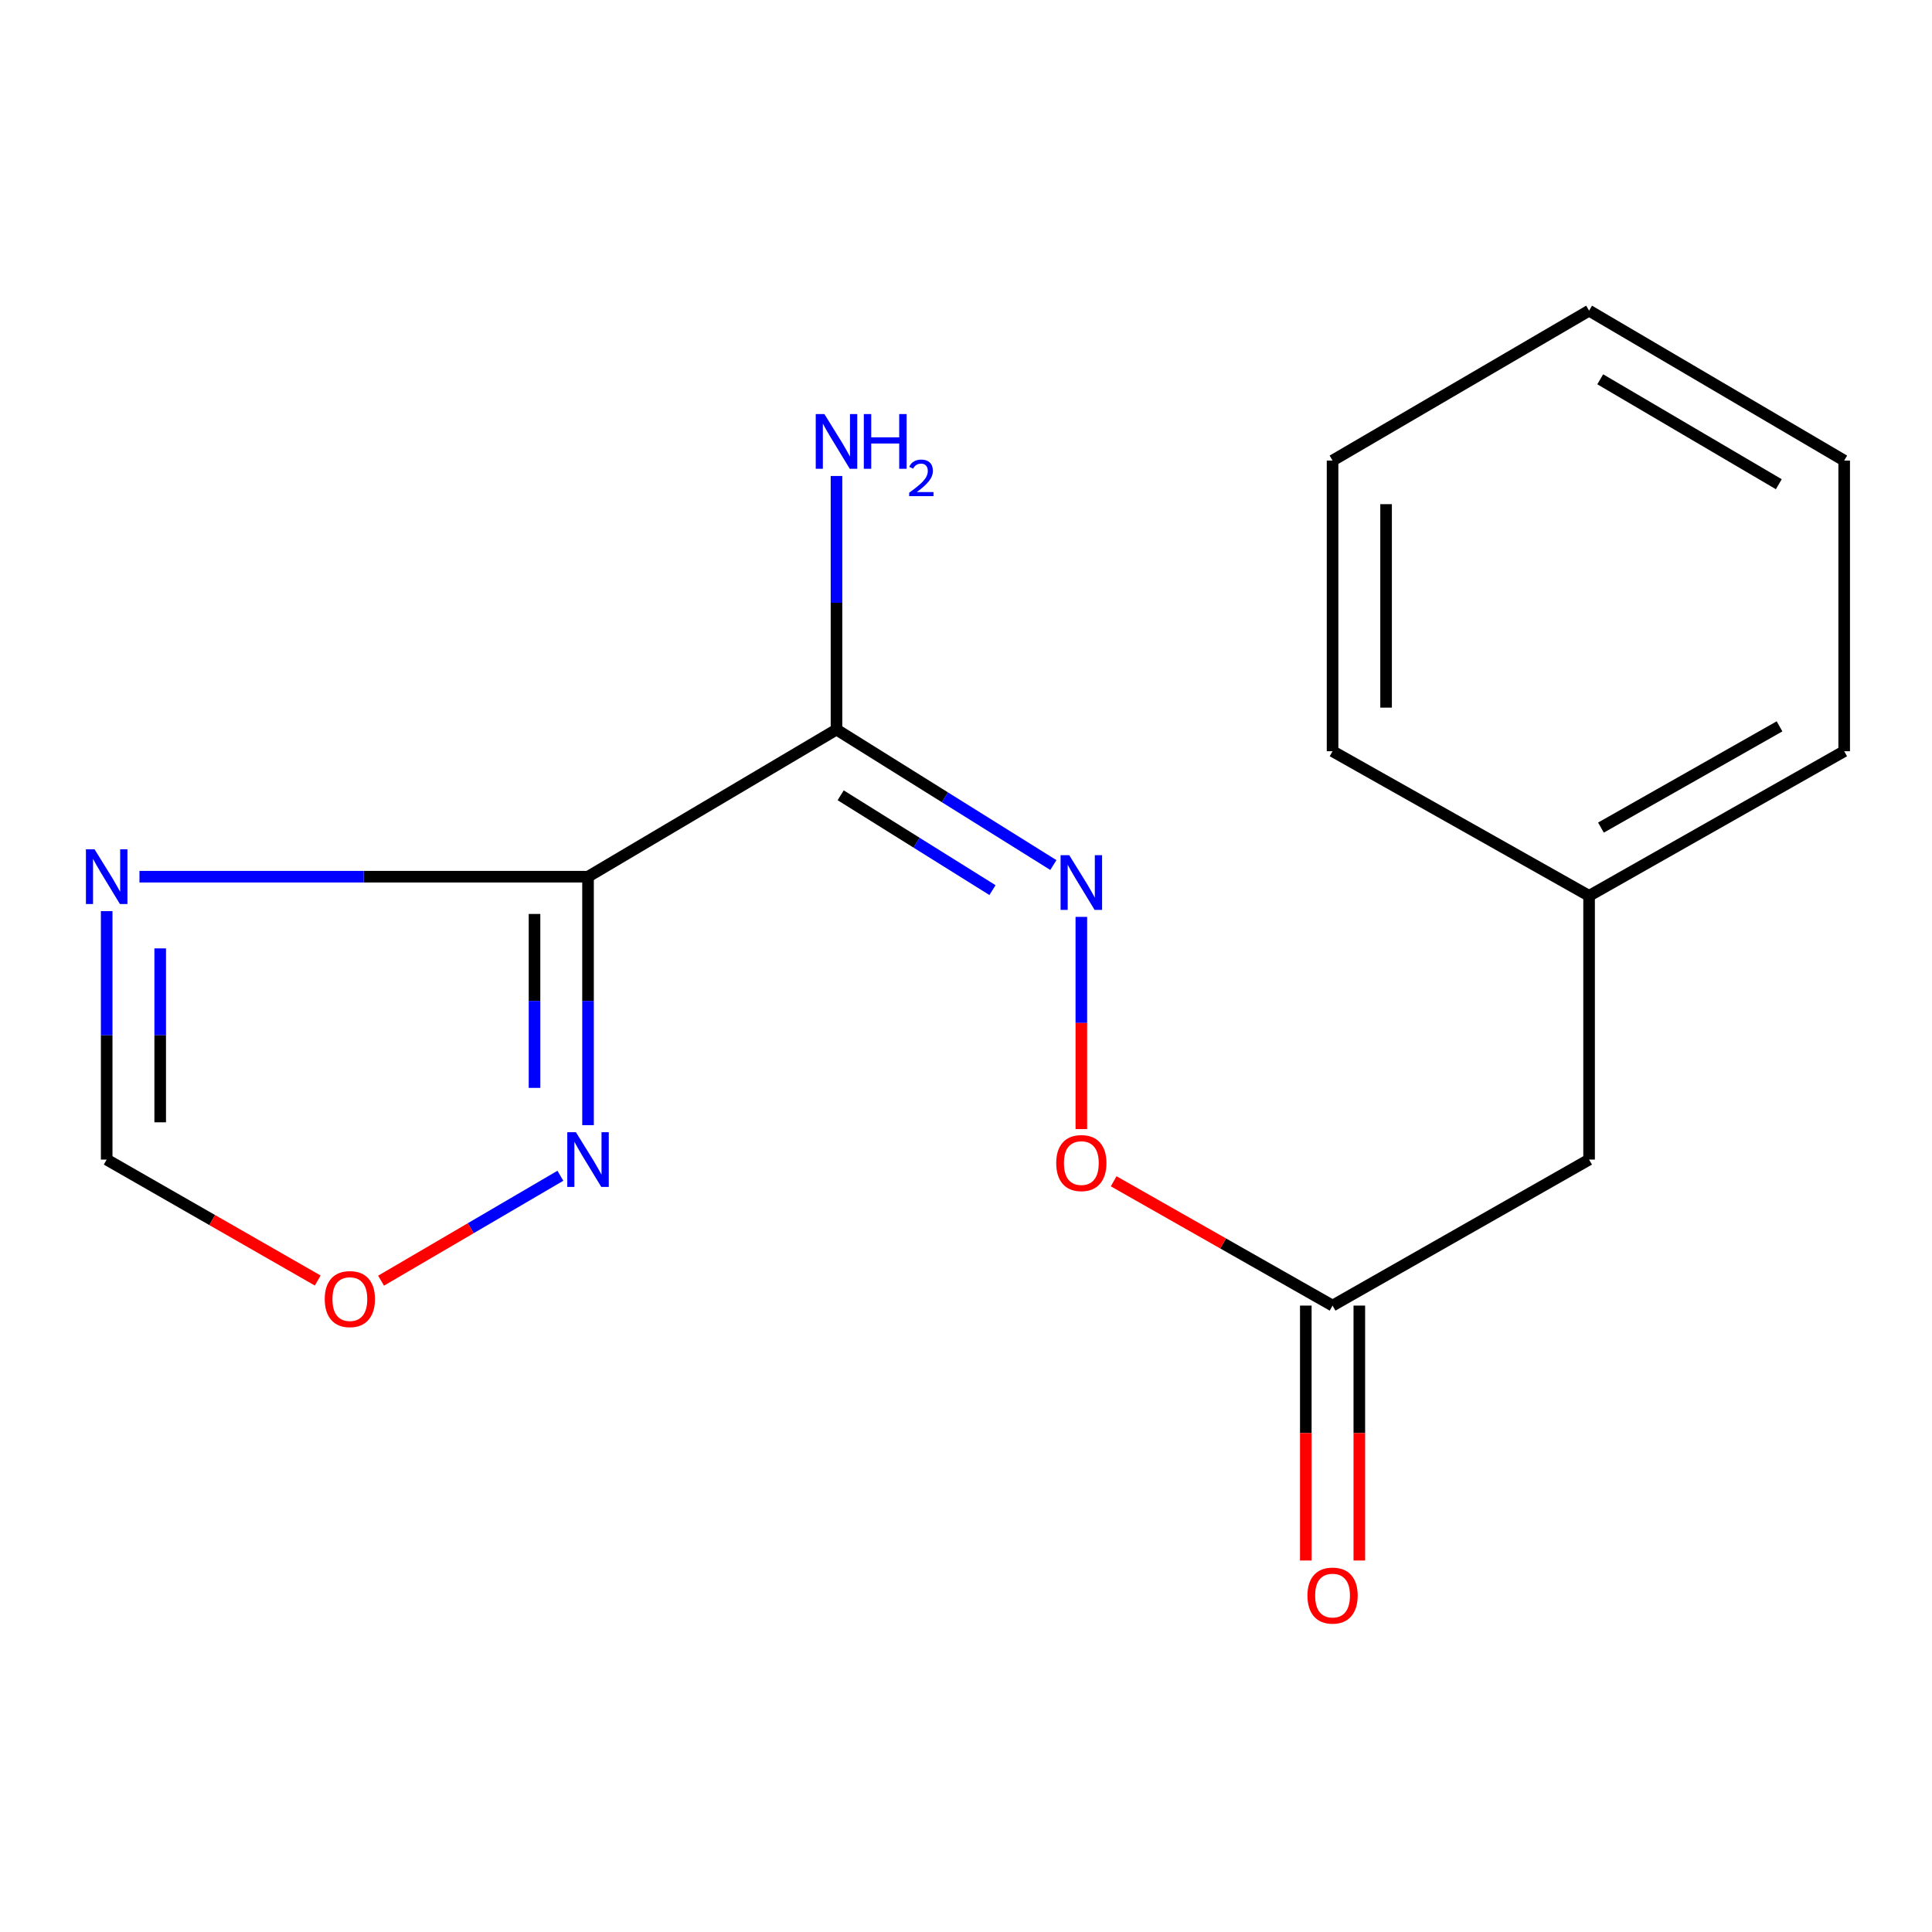 <?xml version='1.0' encoding='iso-8859-1'?>
<svg version='1.1' baseProfile='full'
              xmlns='http://www.w3.org/2000/svg'
                      xmlns:rdkit='http://www.rdkit.org/xml'
                      xmlns:xlink='http://www.w3.org/1999/xlink'
                  xml:space='preserve'
width='1000px' height='1000px' viewBox='0 0 1000 1000'>
<!-- END OF HEADER -->
<rect style='opacity:1.0;fill:#FFFFFF;stroke:none' width='1000' height='1000' x='0' y='0'> </rect>
<path class='bond-0' d='M 304.364,453.773 L 432.969,377.629' style='fill:none;fill-rule:evenodd;stroke:#000000;stroke-width:6px;stroke-linecap:butt;stroke-linejoin:miter;stroke-opacity:1' />
<path class='bond-1' d='M 304.364,453.773 L 188.275,453.773' style='fill:none;fill-rule:evenodd;stroke:#000000;stroke-width:6px;stroke-linecap:butt;stroke-linejoin:miter;stroke-opacity:1' />
<path class='bond-1' d='M 188.275,453.773 L 72.186,453.773' style='fill:none;fill-rule:evenodd;stroke:#0000FF;stroke-width:6px;stroke-linecap:butt;stroke-linejoin:miter;stroke-opacity:1' />
<path class='bond-2' d='M 304.364,453.773 L 304.364,518.075' style='fill:none;fill-rule:evenodd;stroke:#000000;stroke-width:6px;stroke-linecap:butt;stroke-linejoin:miter;stroke-opacity:1' />
<path class='bond-2' d='M 304.364,518.075 L 304.364,582.378' style='fill:none;fill-rule:evenodd;stroke:#0000FF;stroke-width:6px;stroke-linecap:butt;stroke-linejoin:miter;stroke-opacity:1' />
<path class='bond-2' d='M 276.664,473.064 L 276.664,518.075' style='fill:none;fill-rule:evenodd;stroke:#000000;stroke-width:6px;stroke-linecap:butt;stroke-linejoin:miter;stroke-opacity:1' />
<path class='bond-2' d='M 276.664,518.075 L 276.664,563.087' style='fill:none;fill-rule:evenodd;stroke:#0000FF;stroke-width:6px;stroke-linecap:butt;stroke-linejoin:miter;stroke-opacity:1' />
<path class='bond-3' d='M 432.969,377.629 L 489.095,412.688' style='fill:none;fill-rule:evenodd;stroke:#000000;stroke-width:6px;stroke-linecap:butt;stroke-linejoin:miter;stroke-opacity:1' />
<path class='bond-3' d='M 489.095,412.688 L 545.221,447.747' style='fill:none;fill-rule:evenodd;stroke:#0000FF;stroke-width:6px;stroke-linecap:butt;stroke-linejoin:miter;stroke-opacity:1' />
<path class='bond-3' d='M 435.132,411.64 L 474.42,436.181' style='fill:none;fill-rule:evenodd;stroke:#000000;stroke-width:6px;stroke-linecap:butt;stroke-linejoin:miter;stroke-opacity:1' />
<path class='bond-3' d='M 474.42,436.181 L 513.708,460.723' style='fill:none;fill-rule:evenodd;stroke:#0000FF;stroke-width:6px;stroke-linecap:butt;stroke-linejoin:miter;stroke-opacity:1' />
<path class='bond-8' d='M 432.969,377.629 L 432.969,311.998' style='fill:none;fill-rule:evenodd;stroke:#000000;stroke-width:6px;stroke-linecap:butt;stroke-linejoin:miter;stroke-opacity:1' />
<path class='bond-8' d='M 432.969,311.998 L 432.969,246.368' style='fill:none;fill-rule:evenodd;stroke:#0000FF;stroke-width:6px;stroke-linecap:butt;stroke-linejoin:miter;stroke-opacity:1' />
<path class='bond-4' d='M 55.217,471.594 L 55.217,535.896' style='fill:none;fill-rule:evenodd;stroke:#0000FF;stroke-width:6px;stroke-linecap:butt;stroke-linejoin:miter;stroke-opacity:1' />
<path class='bond-4' d='M 55.217,535.896 L 55.217,600.198' style='fill:none;fill-rule:evenodd;stroke:#000000;stroke-width:6px;stroke-linecap:butt;stroke-linejoin:miter;stroke-opacity:1' />
<path class='bond-4' d='M 82.917,490.884 L 82.917,535.896' style='fill:none;fill-rule:evenodd;stroke:#0000FF;stroke-width:6px;stroke-linecap:butt;stroke-linejoin:miter;stroke-opacity:1' />
<path class='bond-4' d='M 82.917,535.896 L 82.917,580.908' style='fill:none;fill-rule:evenodd;stroke:#000000;stroke-width:6px;stroke-linecap:butt;stroke-linejoin:miter;stroke-opacity:1' />
<path class='bond-5' d='M 290.053,608.571 L 243.646,635.723' style='fill:none;fill-rule:evenodd;stroke:#0000FF;stroke-width:6px;stroke-linecap:butt;stroke-linejoin:miter;stroke-opacity:1' />
<path class='bond-5' d='M 243.646,635.723 L 197.239,662.874' style='fill:none;fill-rule:evenodd;stroke:#FF0000;stroke-width:6px;stroke-linecap:butt;stroke-linejoin:miter;stroke-opacity:1' />
<path class='bond-7' d='M 559.697,474.577 L 559.697,529.498' style='fill:none;fill-rule:evenodd;stroke:#0000FF;stroke-width:6px;stroke-linecap:butt;stroke-linejoin:miter;stroke-opacity:1' />
<path class='bond-7' d='M 559.697,529.498 L 559.697,584.418' style='fill:none;fill-rule:evenodd;stroke:#FF0000;stroke-width:6px;stroke-linecap:butt;stroke-linejoin:miter;stroke-opacity:1' />
<path class='bond-17' d='M 55.217,600.198 L 109.837,631.498' style='fill:none;fill-rule:evenodd;stroke:#000000;stroke-width:6px;stroke-linecap:butt;stroke-linejoin:miter;stroke-opacity:1' />
<path class='bond-17' d='M 109.837,631.498 L 164.456,662.798' style='fill:none;fill-rule:evenodd;stroke:#FF0000;stroke-width:6px;stroke-linecap:butt;stroke-linejoin:miter;stroke-opacity:1' />
<path class='bond-6' d='M 689.733,675.773 L 633.084,643.601' style='fill:none;fill-rule:evenodd;stroke:#000000;stroke-width:6px;stroke-linecap:butt;stroke-linejoin:miter;stroke-opacity:1' />
<path class='bond-6' d='M 633.084,643.601 L 576.435,611.428' style='fill:none;fill-rule:evenodd;stroke:#FF0000;stroke-width:6px;stroke-linecap:butt;stroke-linejoin:miter;stroke-opacity:1' />
<path class='bond-9' d='M 675.883,675.773 L 675.883,741.744' style='fill:none;fill-rule:evenodd;stroke:#000000;stroke-width:6px;stroke-linecap:butt;stroke-linejoin:miter;stroke-opacity:1' />
<path class='bond-9' d='M 675.883,741.744 L 675.883,807.714' style='fill:none;fill-rule:evenodd;stroke:#FF0000;stroke-width:6px;stroke-linecap:butt;stroke-linejoin:miter;stroke-opacity:1' />
<path class='bond-9' d='M 703.583,675.773 L 703.583,741.744' style='fill:none;fill-rule:evenodd;stroke:#000000;stroke-width:6px;stroke-linecap:butt;stroke-linejoin:miter;stroke-opacity:1' />
<path class='bond-9' d='M 703.583,741.744 L 703.583,807.714' style='fill:none;fill-rule:evenodd;stroke:#FF0000;stroke-width:6px;stroke-linecap:butt;stroke-linejoin:miter;stroke-opacity:1' />
<path class='bond-10' d='M 689.733,675.773 L 822.509,600.198' style='fill:none;fill-rule:evenodd;stroke:#000000;stroke-width:6px;stroke-linecap:butt;stroke-linejoin:miter;stroke-opacity:1' />
<path class='bond-11' d='M 822.509,600.198 L 822.509,463.683' style='fill:none;fill-rule:evenodd;stroke:#000000;stroke-width:6px;stroke-linecap:butt;stroke-linejoin:miter;stroke-opacity:1' />
<path class='bond-12' d='M 822.509,463.683 L 954.545,388.832' style='fill:none;fill-rule:evenodd;stroke:#000000;stroke-width:6px;stroke-linecap:butt;stroke-linejoin:miter;stroke-opacity:1' />
<path class='bond-12' d='M 828.653,428.358 L 921.079,375.962' style='fill:none;fill-rule:evenodd;stroke:#000000;stroke-width:6px;stroke-linecap:butt;stroke-linejoin:miter;stroke-opacity:1' />
<path class='bond-13' d='M 822.509,463.683 L 689.733,388.832' style='fill:none;fill-rule:evenodd;stroke:#000000;stroke-width:6px;stroke-linecap:butt;stroke-linejoin:miter;stroke-opacity:1' />
<path class='bond-14' d='M 954.545,388.832 L 954.545,238.39' style='fill:none;fill-rule:evenodd;stroke:#000000;stroke-width:6px;stroke-linecap:butt;stroke-linejoin:miter;stroke-opacity:1' />
<path class='bond-15' d='M 689.733,388.832 L 689.733,238.39' style='fill:none;fill-rule:evenodd;stroke:#000000;stroke-width:6px;stroke-linecap:butt;stroke-linejoin:miter;stroke-opacity:1' />
<path class='bond-15' d='M 717.433,366.265 L 717.433,260.956' style='fill:none;fill-rule:evenodd;stroke:#000000;stroke-width:6px;stroke-linecap:butt;stroke-linejoin:miter;stroke-opacity:1' />
<path class='bond-18' d='M 954.545,238.39 L 822.509,160.799' style='fill:none;fill-rule:evenodd;stroke:#000000;stroke-width:6px;stroke-linecap:butt;stroke-linejoin:miter;stroke-opacity:1' />
<path class='bond-18' d='M 920.706,250.633 L 828.28,196.319' style='fill:none;fill-rule:evenodd;stroke:#000000;stroke-width:6px;stroke-linecap:butt;stroke-linejoin:miter;stroke-opacity:1' />
<path class='bond-16' d='M 689.733,238.39 L 822.509,160.799' style='fill:none;fill-rule:evenodd;stroke:#000000;stroke-width:6px;stroke-linecap:butt;stroke-linejoin:miter;stroke-opacity:1' />
<path  class='atom-2' d='M 48.957 439.613
L 58.237 454.613
Q 59.157 456.093, 60.637 458.773
Q 62.117 461.453, 62.197 461.613
L 62.197 439.613
L 65.957 439.613
L 65.957 467.933
L 62.077 467.933
L 52.117 451.533
Q 50.957 449.613, 49.717 447.413
Q 48.517 445.213, 48.157 444.533
L 48.157 467.933
L 44.477 467.933
L 44.477 439.613
L 48.957 439.613
' fill='#0000FF'/>
<path  class='atom-3' d='M 298.104 586.038
L 307.384 601.038
Q 308.304 602.518, 309.784 605.198
Q 311.264 607.878, 311.344 608.038
L 311.344 586.038
L 315.104 586.038
L 315.104 614.358
L 311.224 614.358
L 301.264 597.958
Q 300.104 596.038, 298.864 593.838
Q 297.664 591.638, 297.304 590.958
L 297.304 614.358
L 293.624 614.358
L 293.624 586.038
L 298.104 586.038
' fill='#0000FF'/>
<path  class='atom-4' d='M 553.437 442.629
L 562.717 457.629
Q 563.637 459.109, 565.117 461.789
Q 566.597 464.469, 566.677 464.629
L 566.677 442.629
L 570.437 442.629
L 570.437 470.949
L 566.557 470.949
L 556.597 454.549
Q 555.437 452.629, 554.197 450.429
Q 552.997 448.229, 552.637 447.549
L 552.637 470.949
L 548.957 470.949
L 548.957 442.629
L 553.437 442.629
' fill='#0000FF'/>
<path  class='atom-6' d='M 168.083 672.406
Q 168.083 665.606, 171.443 661.806
Q 174.803 658.006, 181.083 658.006
Q 187.363 658.006, 190.723 661.806
Q 194.083 665.606, 194.083 672.406
Q 194.083 679.286, 190.683 683.206
Q 187.283 687.086, 181.083 687.086
Q 174.843 687.086, 171.443 683.206
Q 168.083 679.326, 168.083 672.406
M 181.083 683.886
Q 185.403 683.886, 187.723 681.006
Q 190.083 678.086, 190.083 672.406
Q 190.083 666.846, 187.723 664.046
Q 185.403 661.206, 181.083 661.206
Q 176.763 661.206, 174.403 664.006
Q 172.083 666.806, 172.083 672.406
Q 172.083 678.126, 174.403 681.006
Q 176.763 683.886, 181.083 683.886
' fill='#FF0000'/>
<path  class='atom-8' d='M 546.697 602.002
Q 546.697 595.202, 550.057 591.402
Q 553.417 587.602, 559.697 587.602
Q 565.977 587.602, 569.337 591.402
Q 572.697 595.202, 572.697 602.002
Q 572.697 608.882, 569.297 612.802
Q 565.897 616.682, 559.697 616.682
Q 553.457 616.682, 550.057 612.802
Q 546.697 608.922, 546.697 602.002
M 559.697 613.482
Q 564.017 613.482, 566.337 610.602
Q 568.697 607.682, 568.697 602.002
Q 568.697 596.442, 566.337 593.642
Q 564.017 590.802, 559.697 590.802
Q 555.377 590.802, 553.017 593.602
Q 550.697 596.402, 550.697 602.002
Q 550.697 607.722, 553.017 610.602
Q 555.377 613.482, 559.697 613.482
' fill='#FF0000'/>
<path  class='atom-9' d='M 426.709 214.319
L 435.989 229.319
Q 436.909 230.799, 438.389 233.479
Q 439.869 236.159, 439.949 236.319
L 439.949 214.319
L 443.709 214.319
L 443.709 242.639
L 439.829 242.639
L 429.869 226.239
Q 428.709 224.319, 427.469 222.119
Q 426.269 219.919, 425.909 219.239
L 425.909 242.639
L 422.229 242.639
L 422.229 214.319
L 426.709 214.319
' fill='#0000FF'/>
<path  class='atom-9' d='M 447.109 214.319
L 450.949 214.319
L 450.949 226.359
L 465.429 226.359
L 465.429 214.319
L 469.269 214.319
L 469.269 242.639
L 465.429 242.639
L 465.429 229.559
L 450.949 229.559
L 450.949 242.639
L 447.109 242.639
L 447.109 214.319
' fill='#0000FF'/>
<path  class='atom-9' d='M 470.642 241.646
Q 471.328 239.877, 472.965 238.9
Q 474.602 237.897, 476.872 237.897
Q 479.697 237.897, 481.281 239.428
Q 482.865 240.959, 482.865 243.678
Q 482.865 246.45, 480.806 249.038
Q 478.773 251.625, 474.549 254.687
L 483.182 254.687
L 483.182 256.799
L 470.589 256.799
L 470.589 255.03
Q 474.074 252.549, 476.133 250.701
Q 478.218 248.853, 479.222 247.19
Q 480.225 245.526, 480.225 243.81
Q 480.225 242.015, 479.327 241.012
Q 478.43 240.009, 476.872 240.009
Q 475.367 240.009, 474.364 240.616
Q 473.361 241.223, 472.648 242.57
L 470.642 241.646
' fill='#0000FF'/>
<path  class='atom-10' d='M 676.733 825.865
Q 676.733 819.065, 680.093 815.265
Q 683.453 811.465, 689.733 811.465
Q 696.013 811.465, 699.373 815.265
Q 702.733 819.065, 702.733 825.865
Q 702.733 832.745, 699.333 836.665
Q 695.933 840.545, 689.733 840.545
Q 683.493 840.545, 680.093 836.665
Q 676.733 832.785, 676.733 825.865
M 689.733 837.345
Q 694.053 837.345, 696.373 834.465
Q 698.733 831.545, 698.733 825.865
Q 698.733 820.305, 696.373 817.505
Q 694.053 814.665, 689.733 814.665
Q 685.413 814.665, 683.053 817.465
Q 680.733 820.265, 680.733 825.865
Q 680.733 831.585, 683.053 834.465
Q 685.413 837.345, 689.733 837.345
' fill='#FF0000'/>
</svg>

